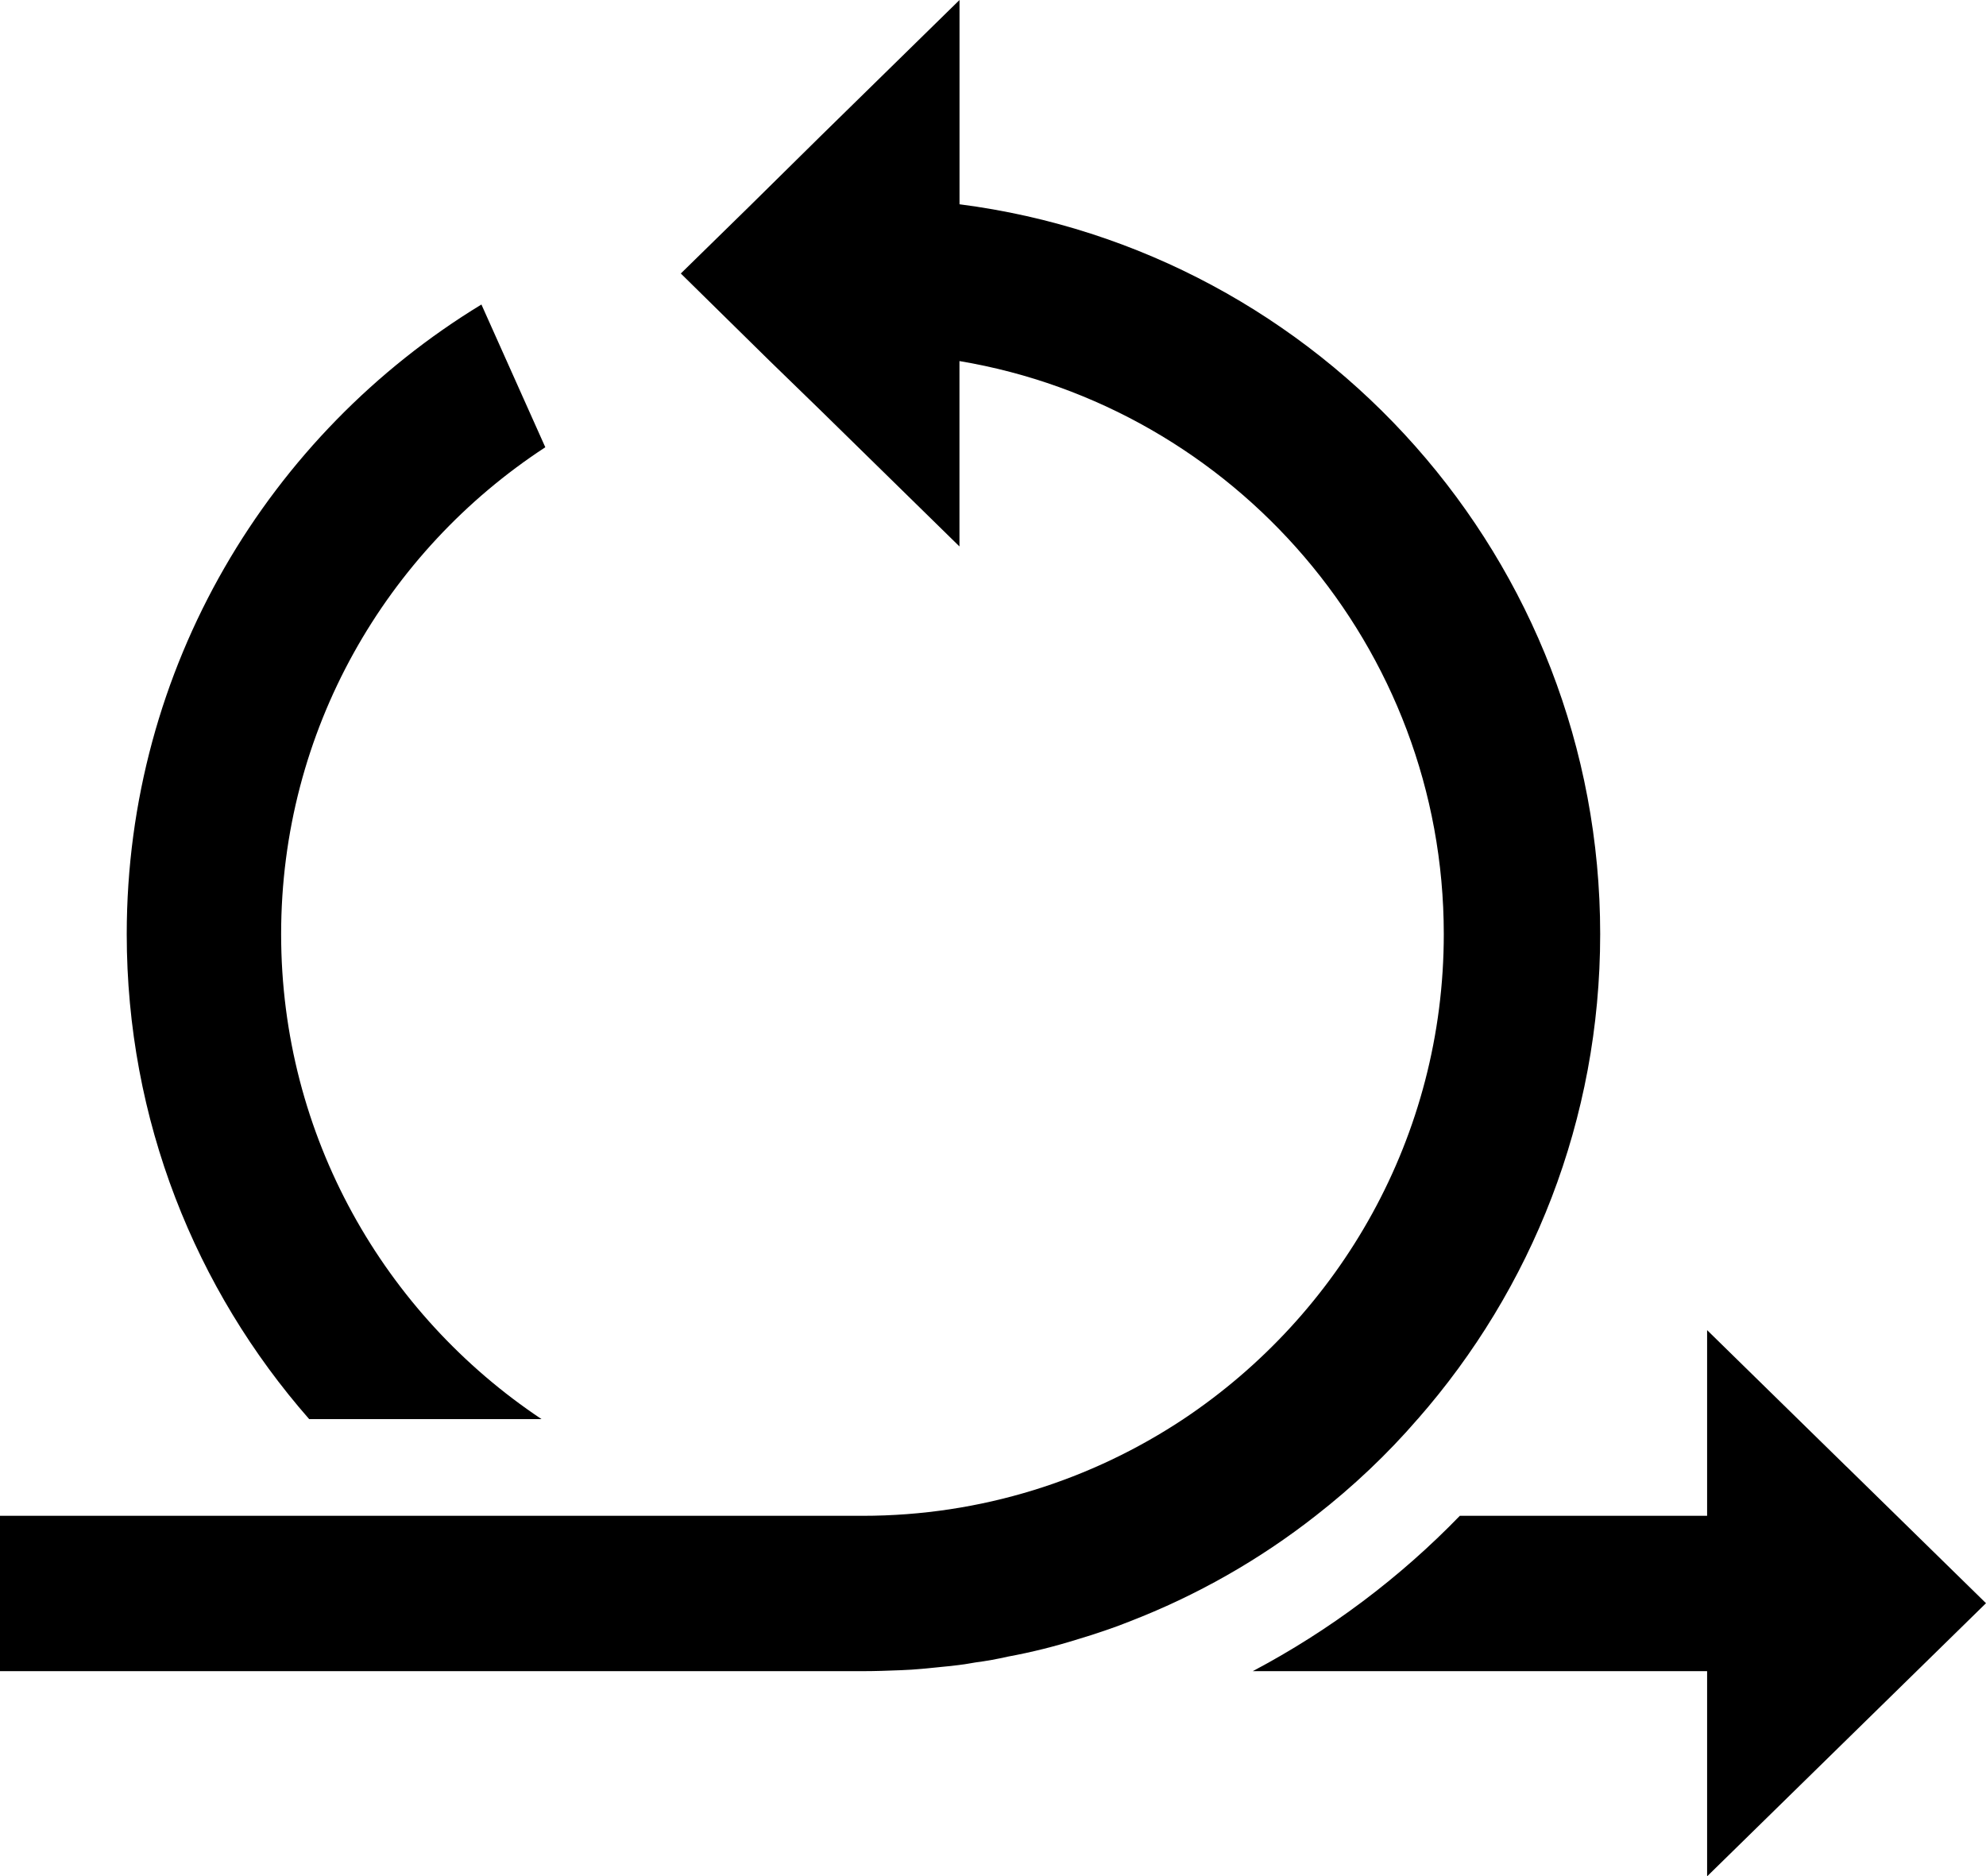 <?xml version="1.0" encoding="UTF-8"?>
<svg id="Layer_1" data-name="Layer 1" xmlns="http://www.w3.org/2000/svg" viewBox="0 0 32.8 30.982">
  <path d="M30.497,24.218l-2.303-2.255v3.066h-4.084c-.991,1.023-2.15,1.894-3.42,2.565h7.504v3.388l2.303-2.255,2.303-2.255-2.303-2.255Z" stroke-width="0"/>
  <path d="M8.942,23.431c-2.589-1.726-4.299-4.667-4.299-8.007,0-3.364,1.734-6.321,4.363-8.039l-1.055-2.357c-3.508,2.134-5.858,5.994-5.858,10.397,0,3.069,1.135,5.866,3.013,8.007h3.836Z" stroke-width="0"/>
  <path d="M23.415,23.431c1.878-2.142,3.013-4.939,3.013-8.007,0-6.177-4.611-11.284-10.581-12.051V0l-2.301,2.254-1.175,1.159-1.127,1.103,1.462,1.438.839.815,2.301,2.254v-3.061c4.531.759,7.999,4.715,7.999,9.462,0,3.34-1.71,6.281-4.299,8.007-1.518,1.007-3.341,1.598-5.298,1.598H0v2.565h14.257c.208,0,.416-.008.623-.016.232-.008.456-.032.687-.056.184-.016.368-.04.543-.072.184-.024.36-.056.535-.096.392-.072.775-.168,1.159-.288.16-.048.312-.096.472-.152.12-.04.248-.088.368-.136,1.119-.431,2.158-1.023,3.085-1.75.615-.479,1.183-1.015,1.686-1.598Z" stroke-width="0"/>
</svg>